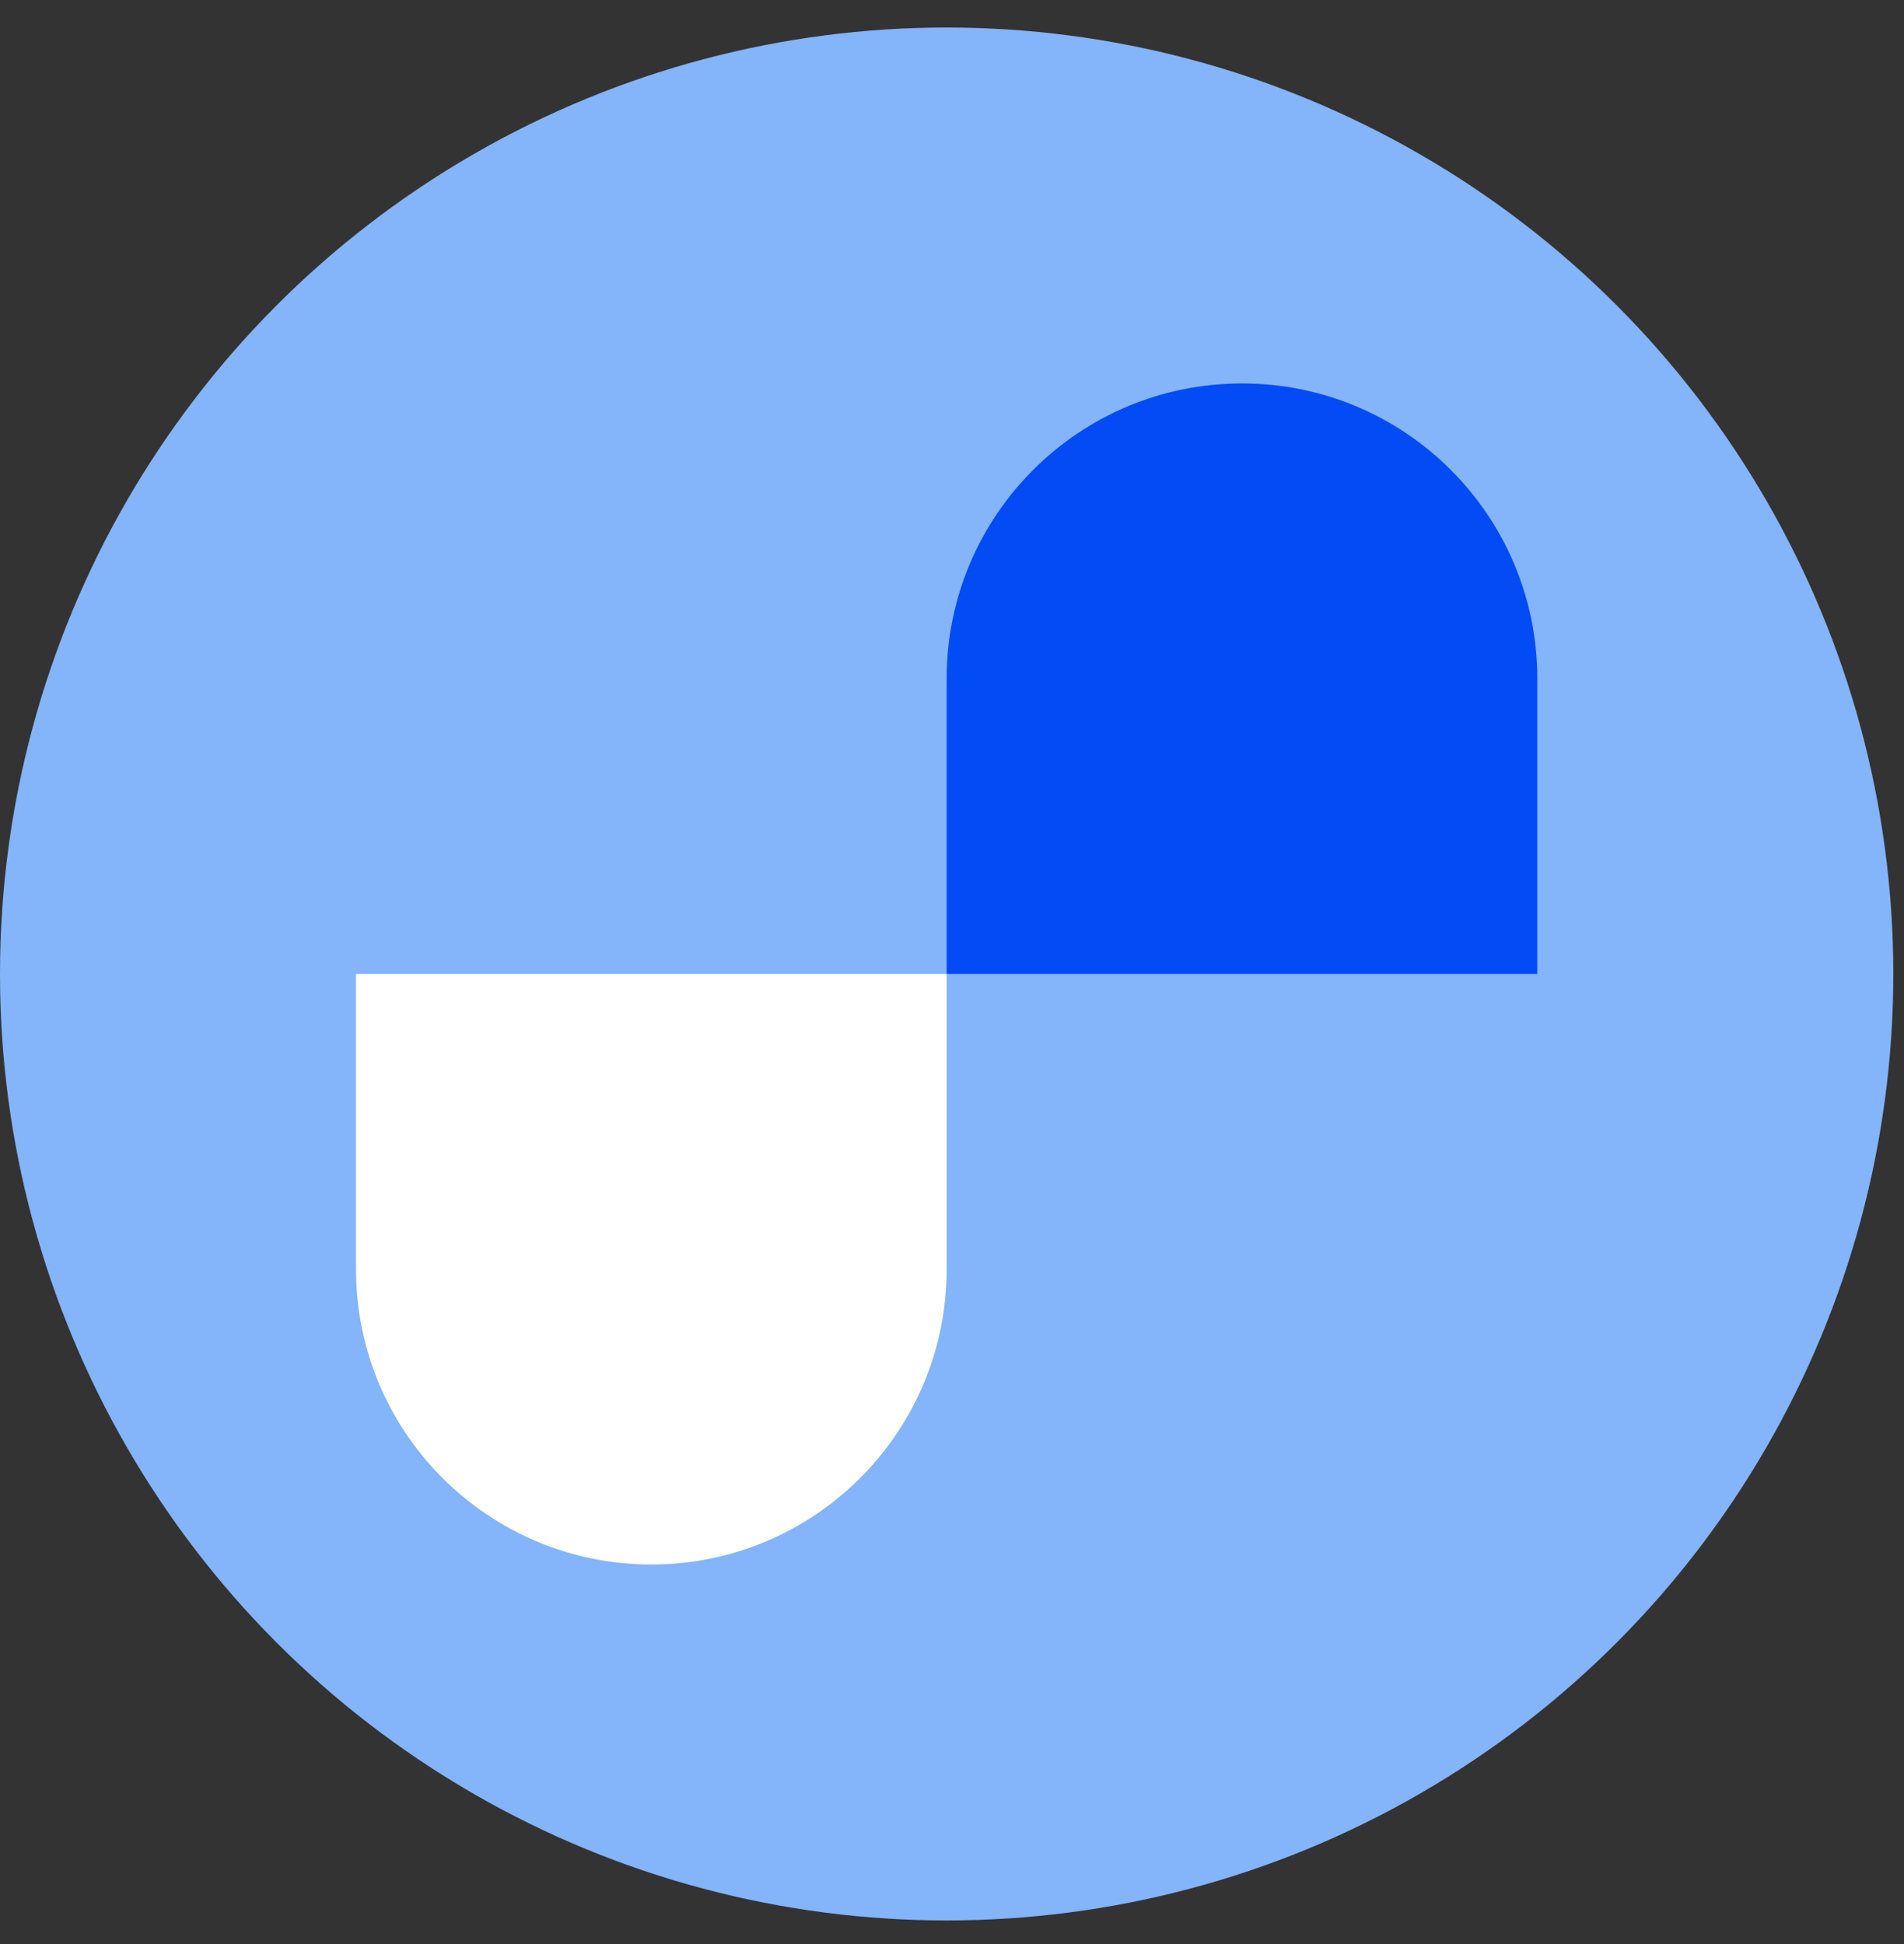 <svg xmlns="http://www.w3.org/2000/svg" width="47" height="48" viewBox="0 0 47 48">
    <rect x="0" y="0" width="47" height="48" fill="#333333" stroke="none"/>
    <g fill="none" fill-rule="evenodd">
        <g>
            <g>
                <g transform="translate(-201, -3580) translate(201, 3291.65) translate(0, 289.029)">
                    <circle cx="23.368" cy="23.368" r="23.368" fill="#84B4FA"/>
                    <g>
                        <path fill="#FFF" d="M0 14.58h14.58v7.29c0 4.026-3.264 7.29-7.29 7.29S0 25.896 0 21.87v-7.29z" transform="translate(8.788, 8.788) translate(7.29, 21.87) rotate(-360) translate(-7.29, -21.87)"/>
                        <path fill="#024BF5" d="M21.87 0c4.026 0 7.29 3.264 7.29 7.29v7.29H14.58V7.29c0-4.026 3.264-7.29 7.29-7.29z" transform="translate(8.788, 8.788) translate(21.87, 7.29) rotate(-360) translate(-21.87, -7.29)"/>
                    </g>
                </g>
            </g>
        </g>
    </g>
</svg>

